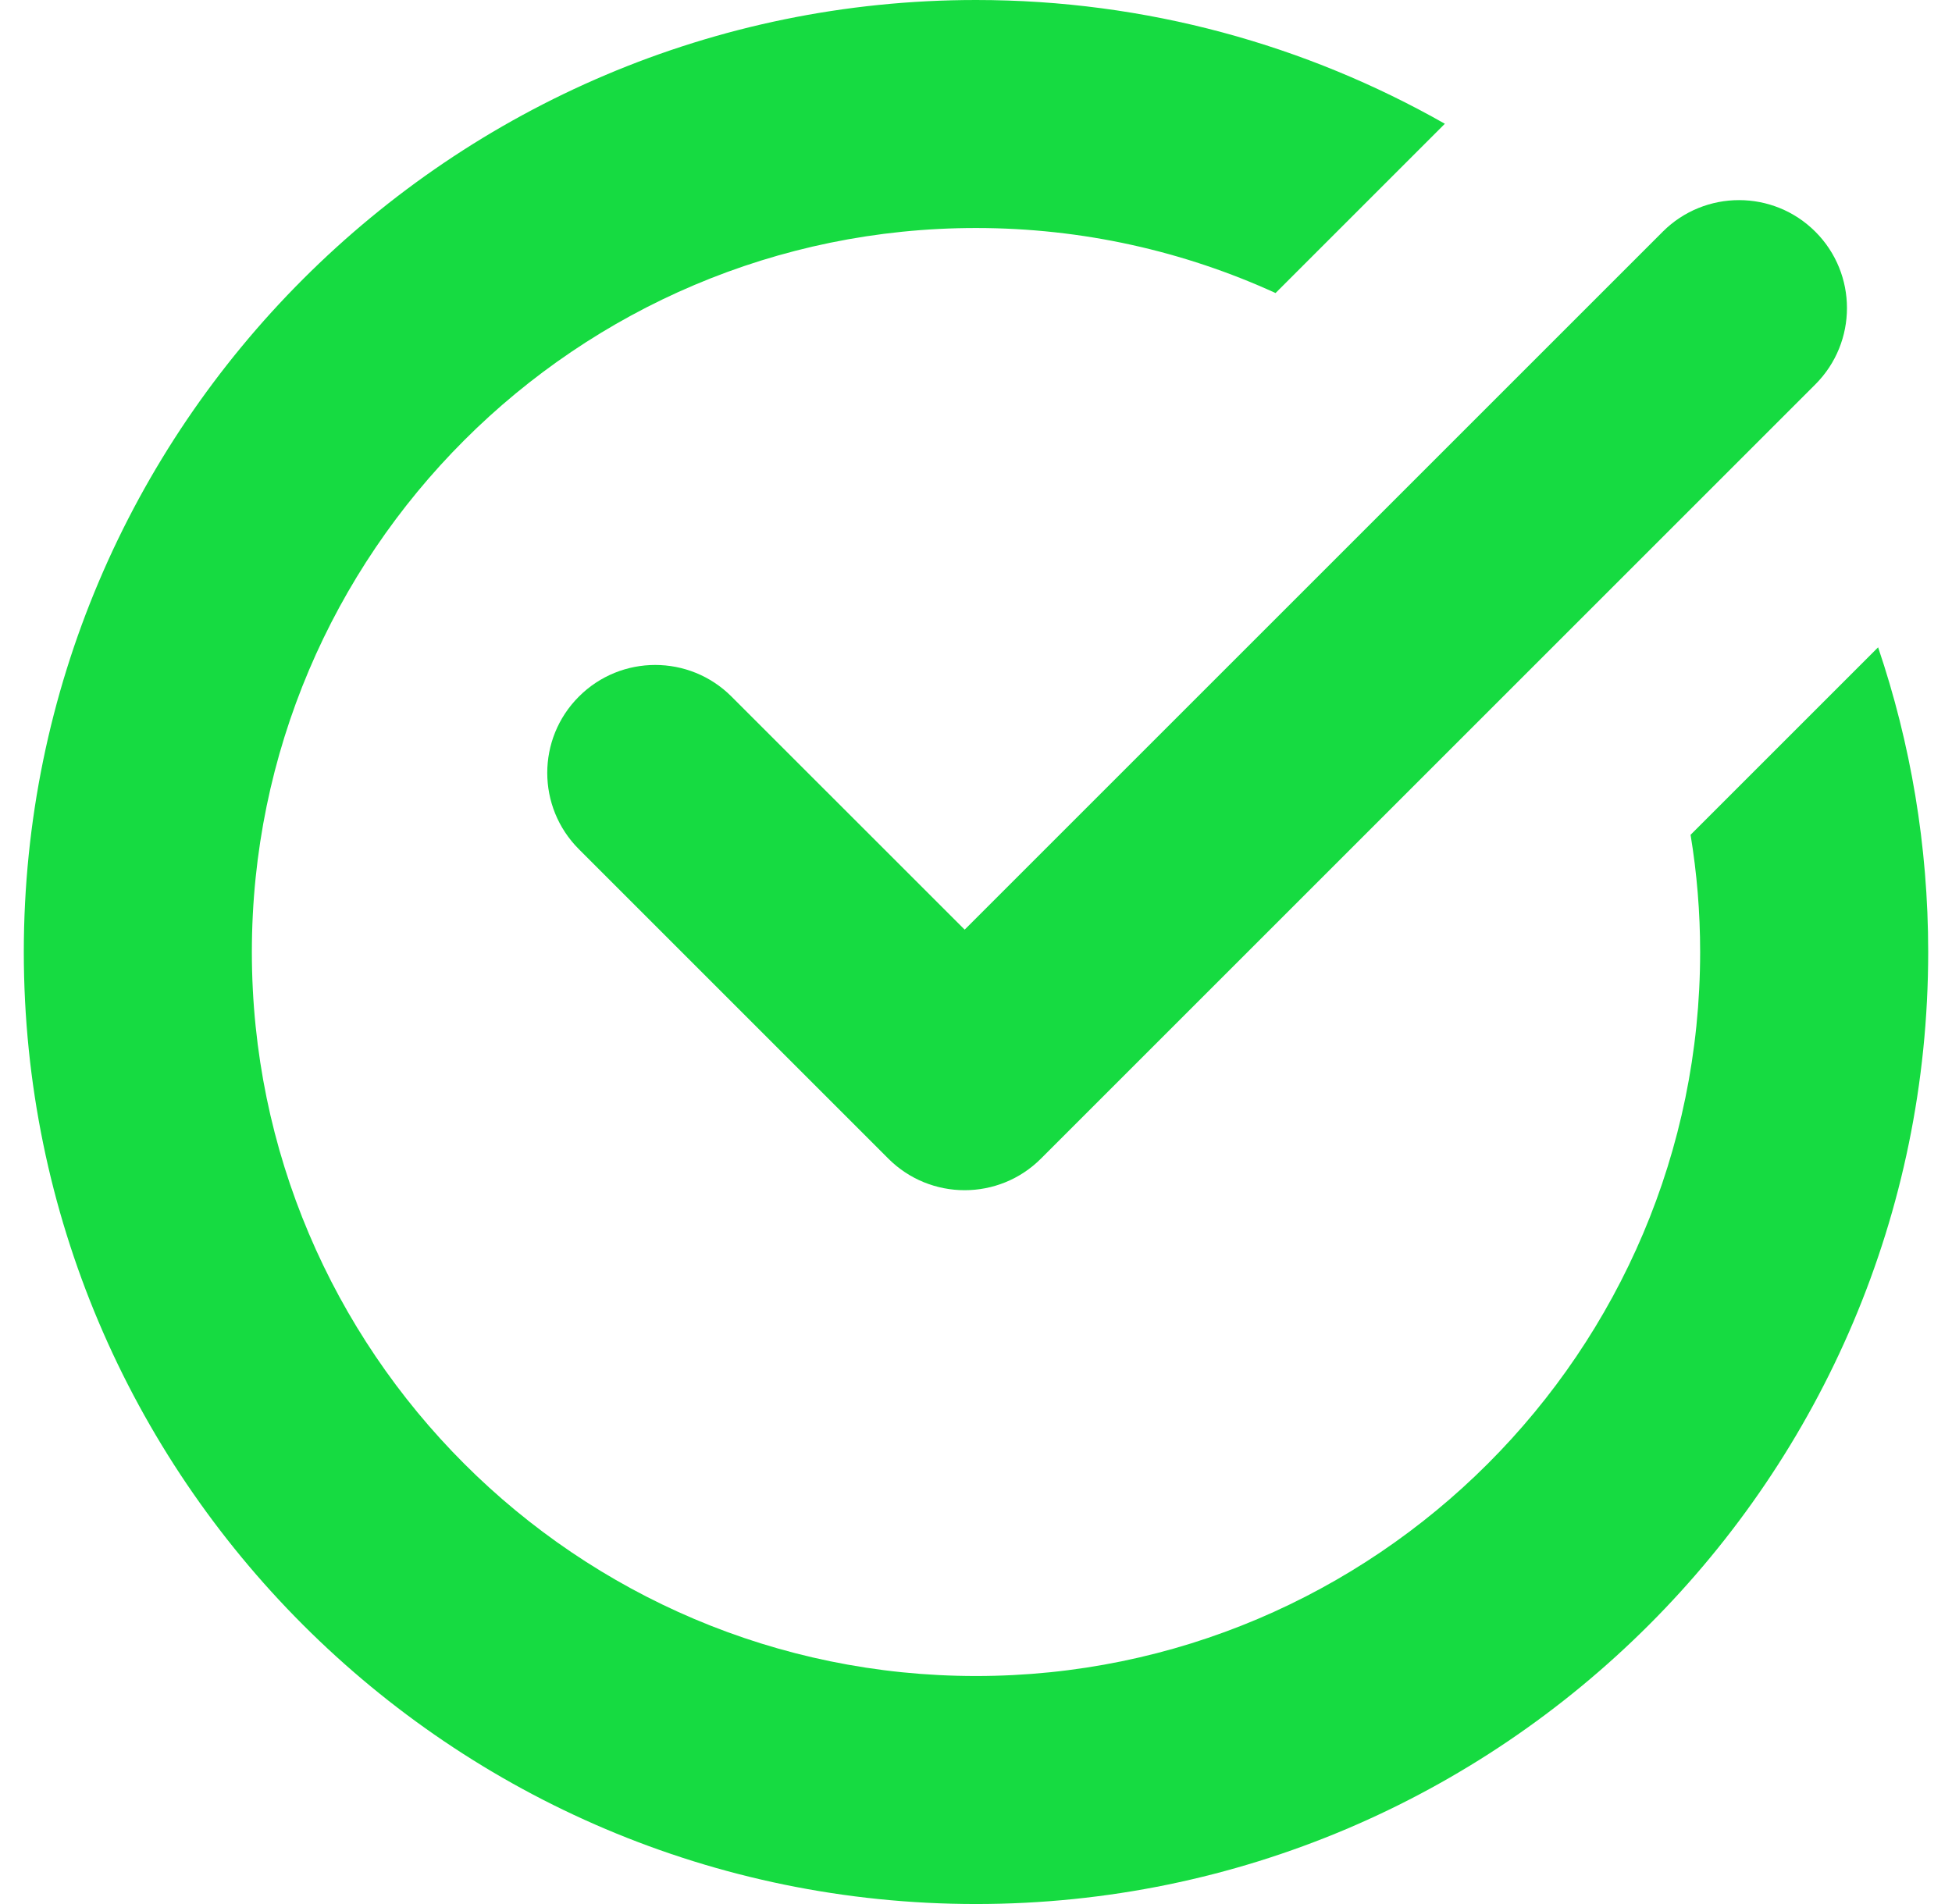 <svg width="41" height="40" viewBox="0 0 41 40" fill="none" xmlns="http://www.w3.org/2000/svg">
<path d="M38.13 8.075L21.865 24.34C21.422 24.783 20.842 25.004 20.262 25.004C19.681 25.004 19.101 24.783 18.658 24.34L12.159 17.84C11.273 16.954 11.273 15.519 12.159 14.634C13.044 13.748 14.48 13.748 15.365 14.634L20.262 19.53L34.924 4.868C35.809 3.983 37.245 3.983 38.13 4.868C39.015 5.753 39.015 7.189 38.13 8.075Z" fill="#16DB41"/>
<path d="M35.509 17.538C35.641 18.339 35.71 19.161 35.71 20C35.71 28.387 28.887 35.21 20.5 35.21C12.113 35.21 5.29 28.387 5.29 20C5.29 11.613 12.113 4.79 20.5 4.79C22.743 4.79 24.874 5.28 26.792 6.156L30.348 2.6C27.439 0.948 24.079 0 20.5 0C9.472 0 0.5 8.972 0.5 20C0.5 31.028 9.472 40 20.5 40C31.528 40 40.5 31.028 40.5 20C40.5 17.762 40.129 15.61 39.448 13.599L35.509 17.538Z" fill="#16DB41"/>
</svg>
